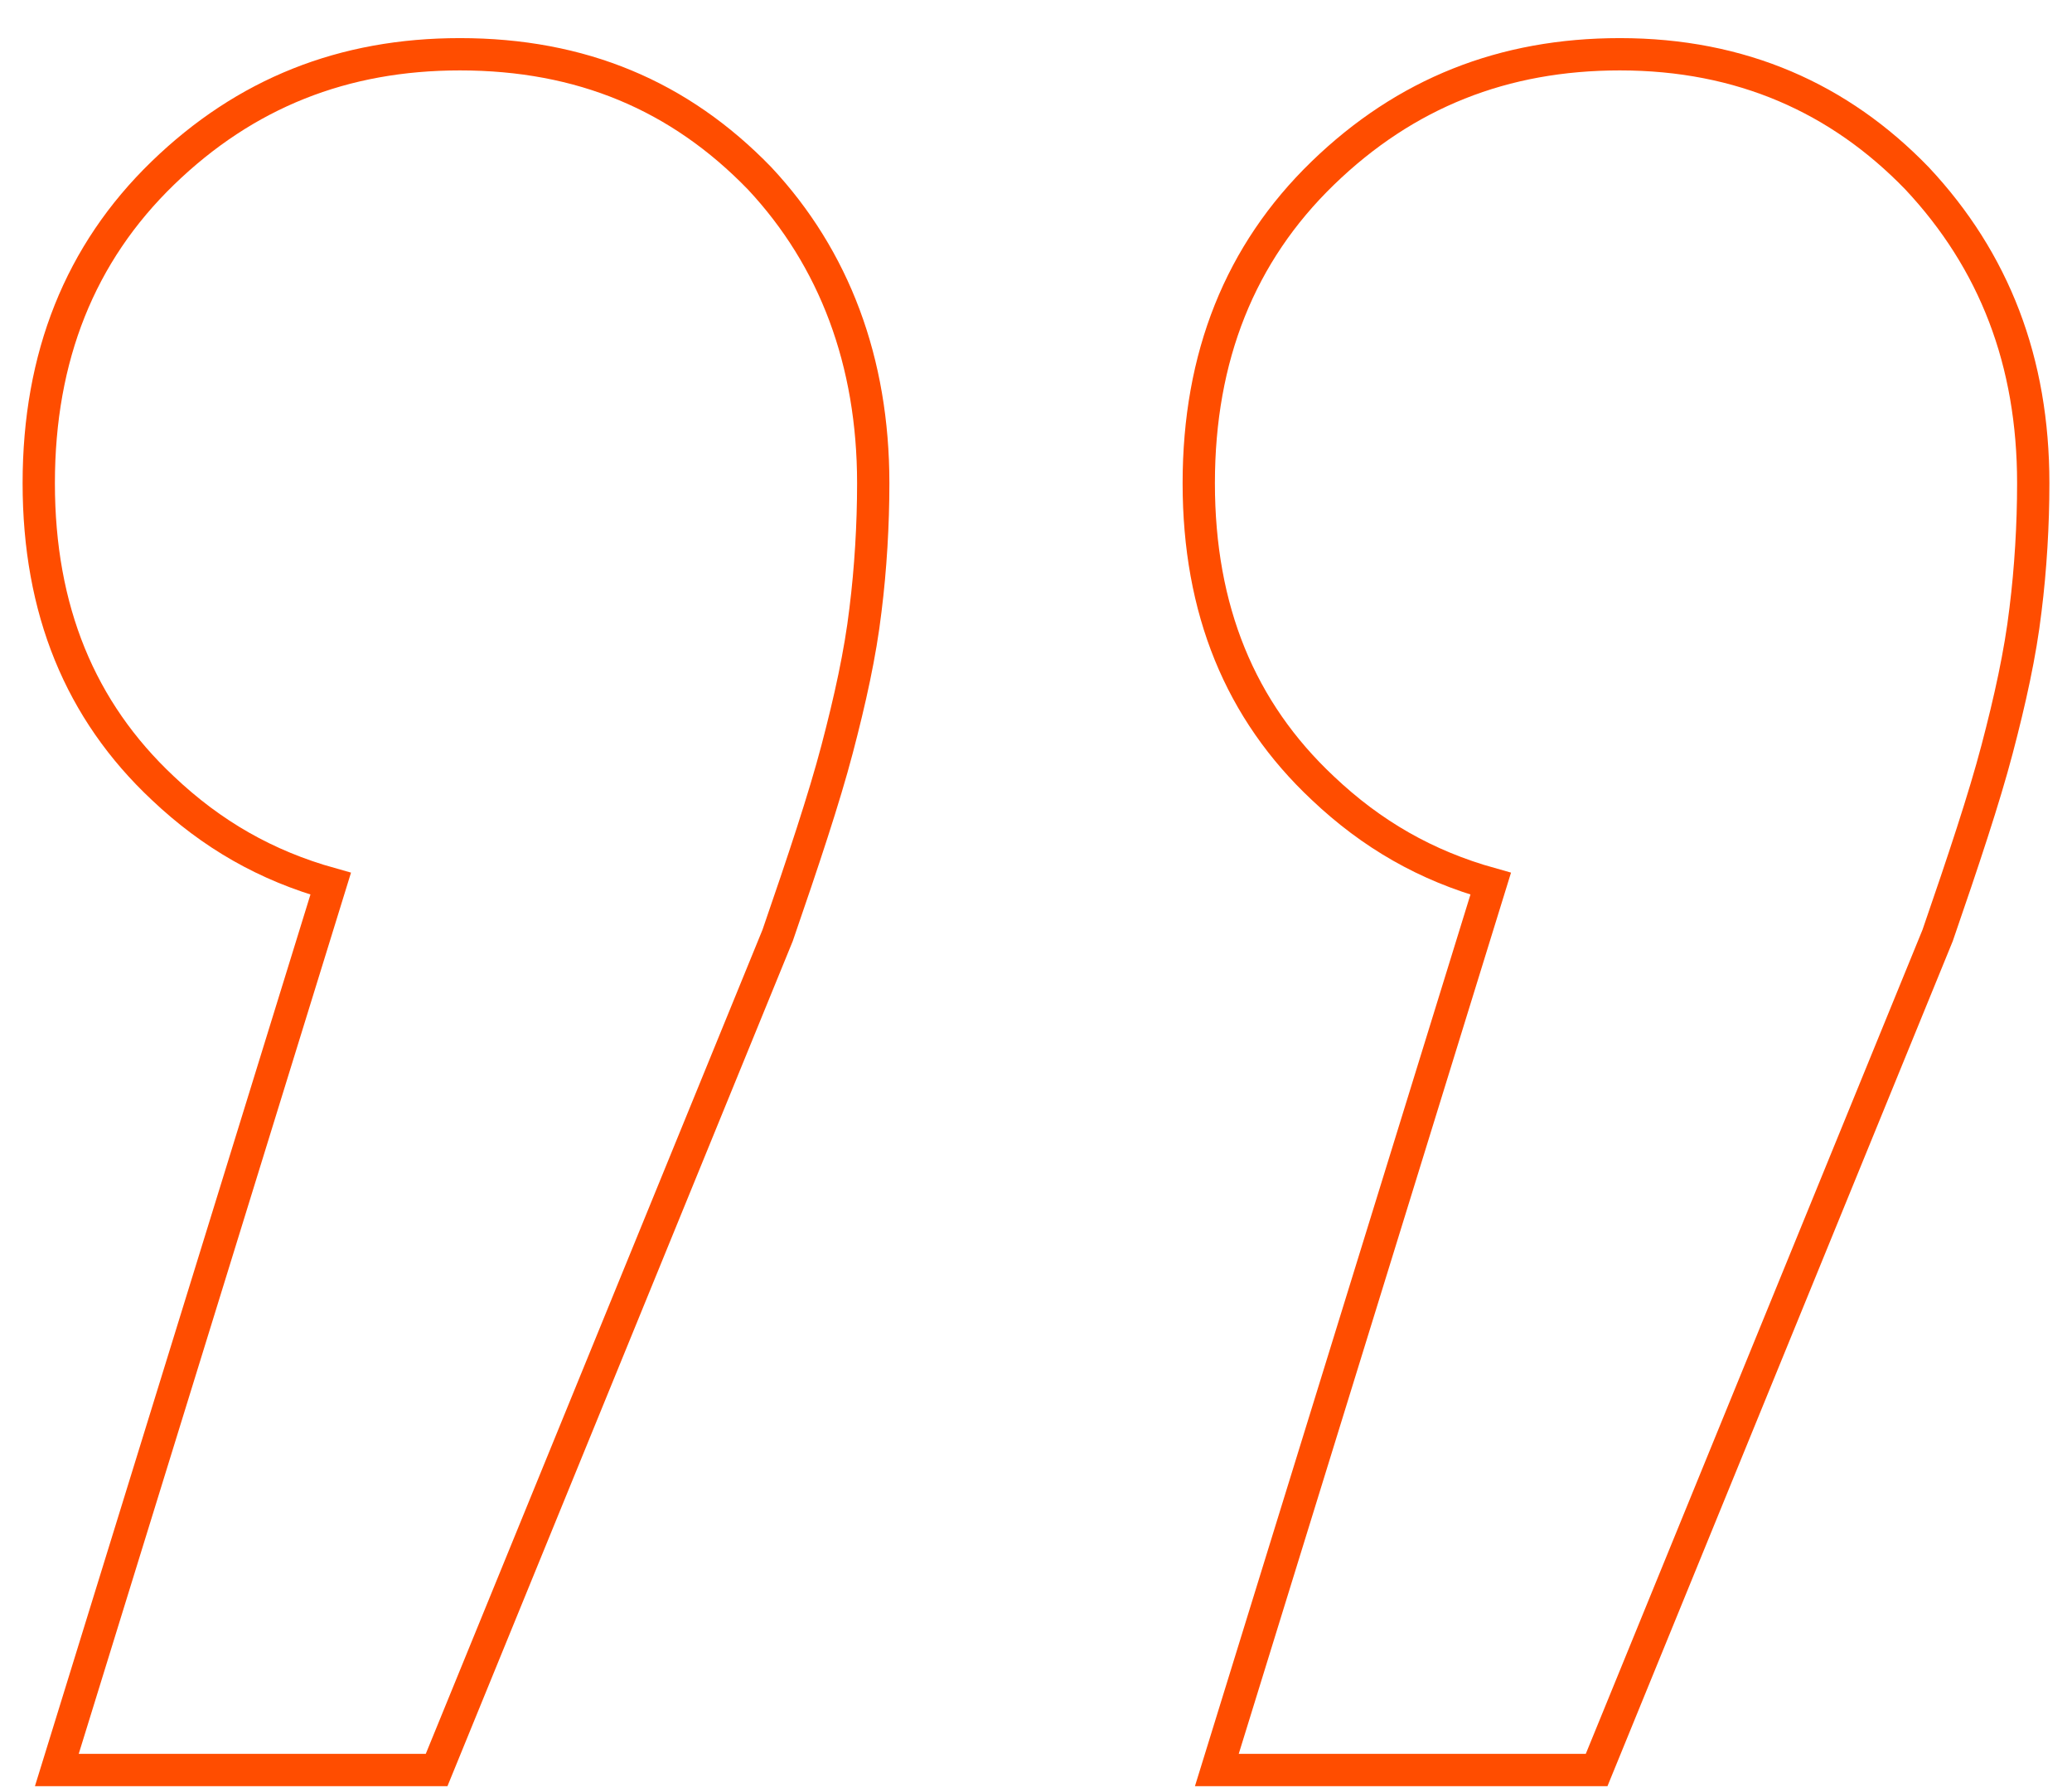 <?xml version="1.0" encoding="utf-8"?>
<!-- Generator: Adobe Illustrator 26.0.0, SVG Export Plug-In . SVG Version: 6.00 Build 0)  -->
<svg version="1.1" id="Layer_1" xmlns="http://www.w3.org/2000/svg" xmlns:xlink="http://www.w3.org/1999/xlink" x="0px" y="0px"
	 viewBox="0 0 80.2 69.2" style="enable-background:new 0 0 80.2 69.2;" xml:space="preserve">
<style type="text/css">
	.st0{fill:none;stroke:#FF4D00;stroke-width:1.25;stroke-miterlimit:10;}
</style>
<g>
	<path class="st0" d="M17.8,2.1c-4.5,0-8.3,1.5-11.5,4.6s-4.8,7.1-4.8,12s1.6,8.8,4.8,11.8c1.9,1.8,4,3,6.5,3.7L2.2,68.5h14.7
		l13.2-32.3c1-2.9,1.8-5.3,2.3-7.2c0.5-1.9,0.9-3.7,1.1-5.4c0.2-1.6,0.3-3.3,0.3-4.9c0-4.7-1.5-8.7-4.4-11.8
		C26.3,3.7,22.5,2.1,17.8,2.1z"/>
	<path class="st0" d="M74.2,6.9c-3-3.1-6.8-4.8-11.5-4.8c-4.5,0-8.3,1.5-11.5,4.6s-4.8,7.1-4.8,12s1.6,8.8,4.8,11.8
		c1.9,1.8,4,3,6.5,3.7L47.1,68.5h14.7L75,36.2c1-2.9,1.8-5.3,2.3-7.2c0.5-1.9,0.9-3.7,1.1-5.4c0.2-1.6,0.3-3.3,0.3-4.9
		C78.7,14,77.2,10.1,74.2,6.9z"/>
</g>
</svg>
